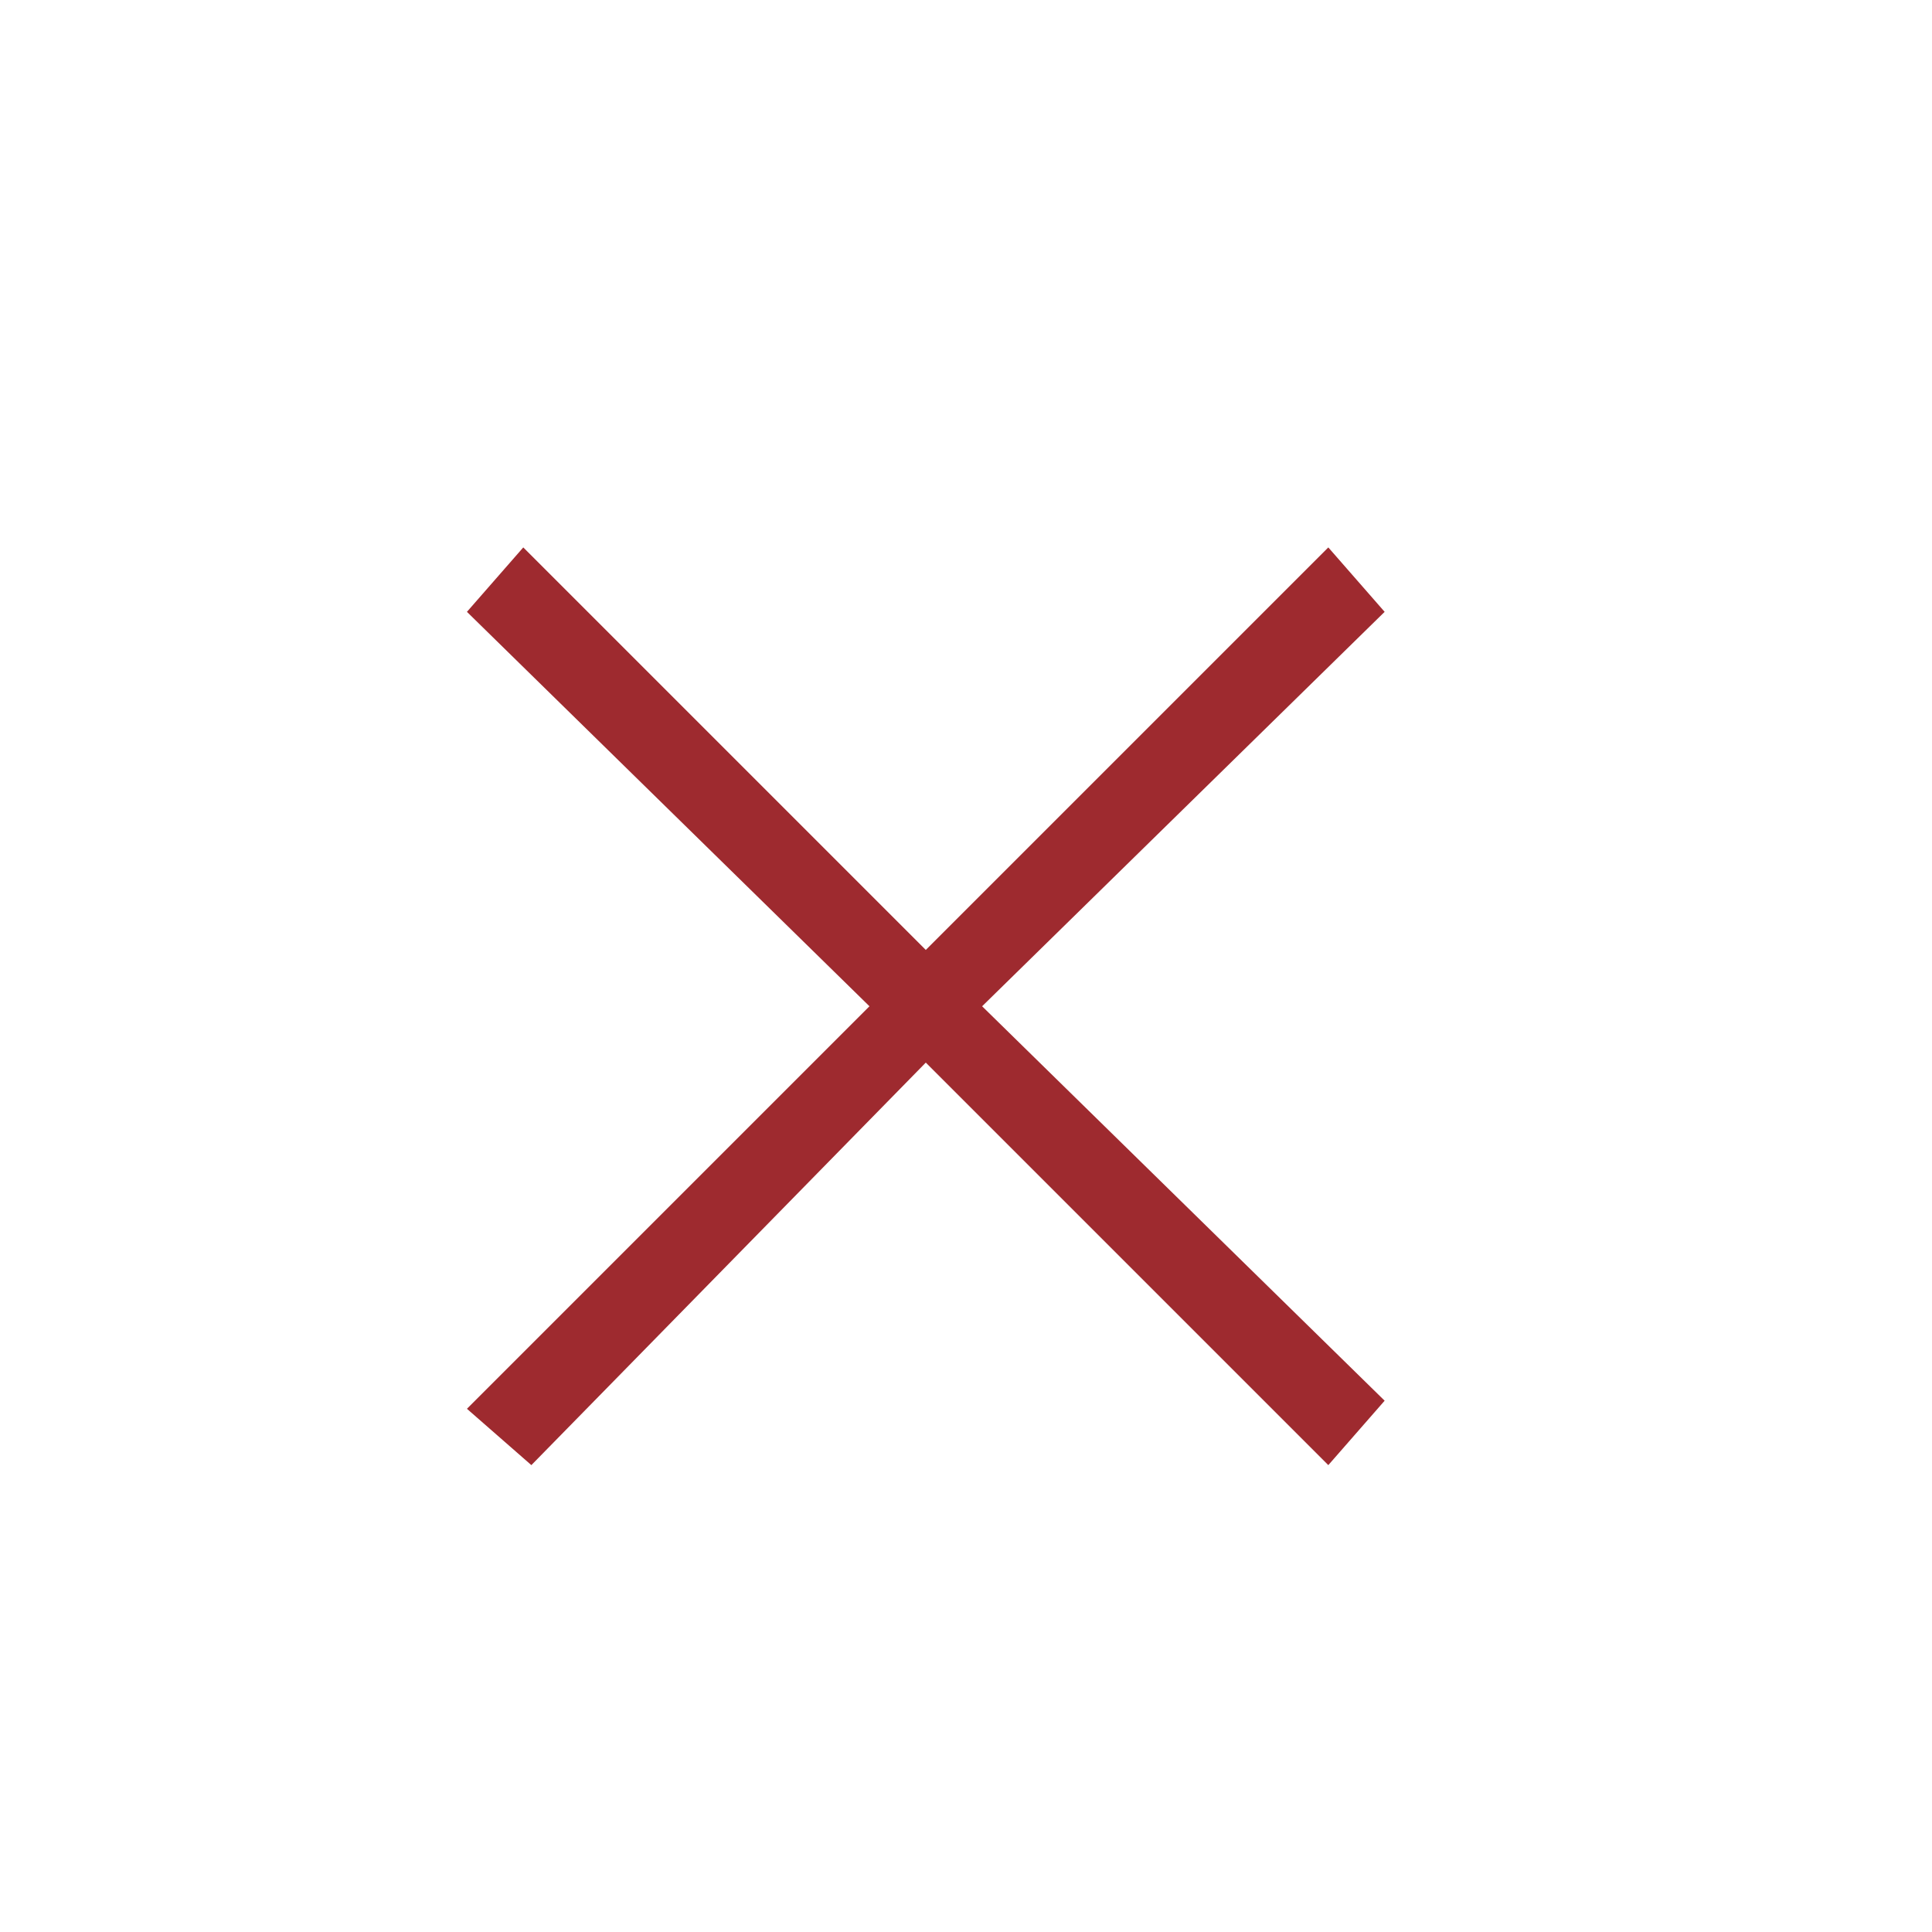 <?xml version="1.0" encoding="UTF-8"?>
<svg xmlns="http://www.w3.org/2000/svg" viewBox="0 0 32 32"><path d="m16.267 16.667 6.667-6.533-.933-1.067-6.667 6.667-6.667-6.667-.933 1.067 6.667 6.533-6.667 6.667 1.067.933 6.533-6.667 6.667 6.667.933-1.067z" style="fill: #9e2a2f;"/></svg>